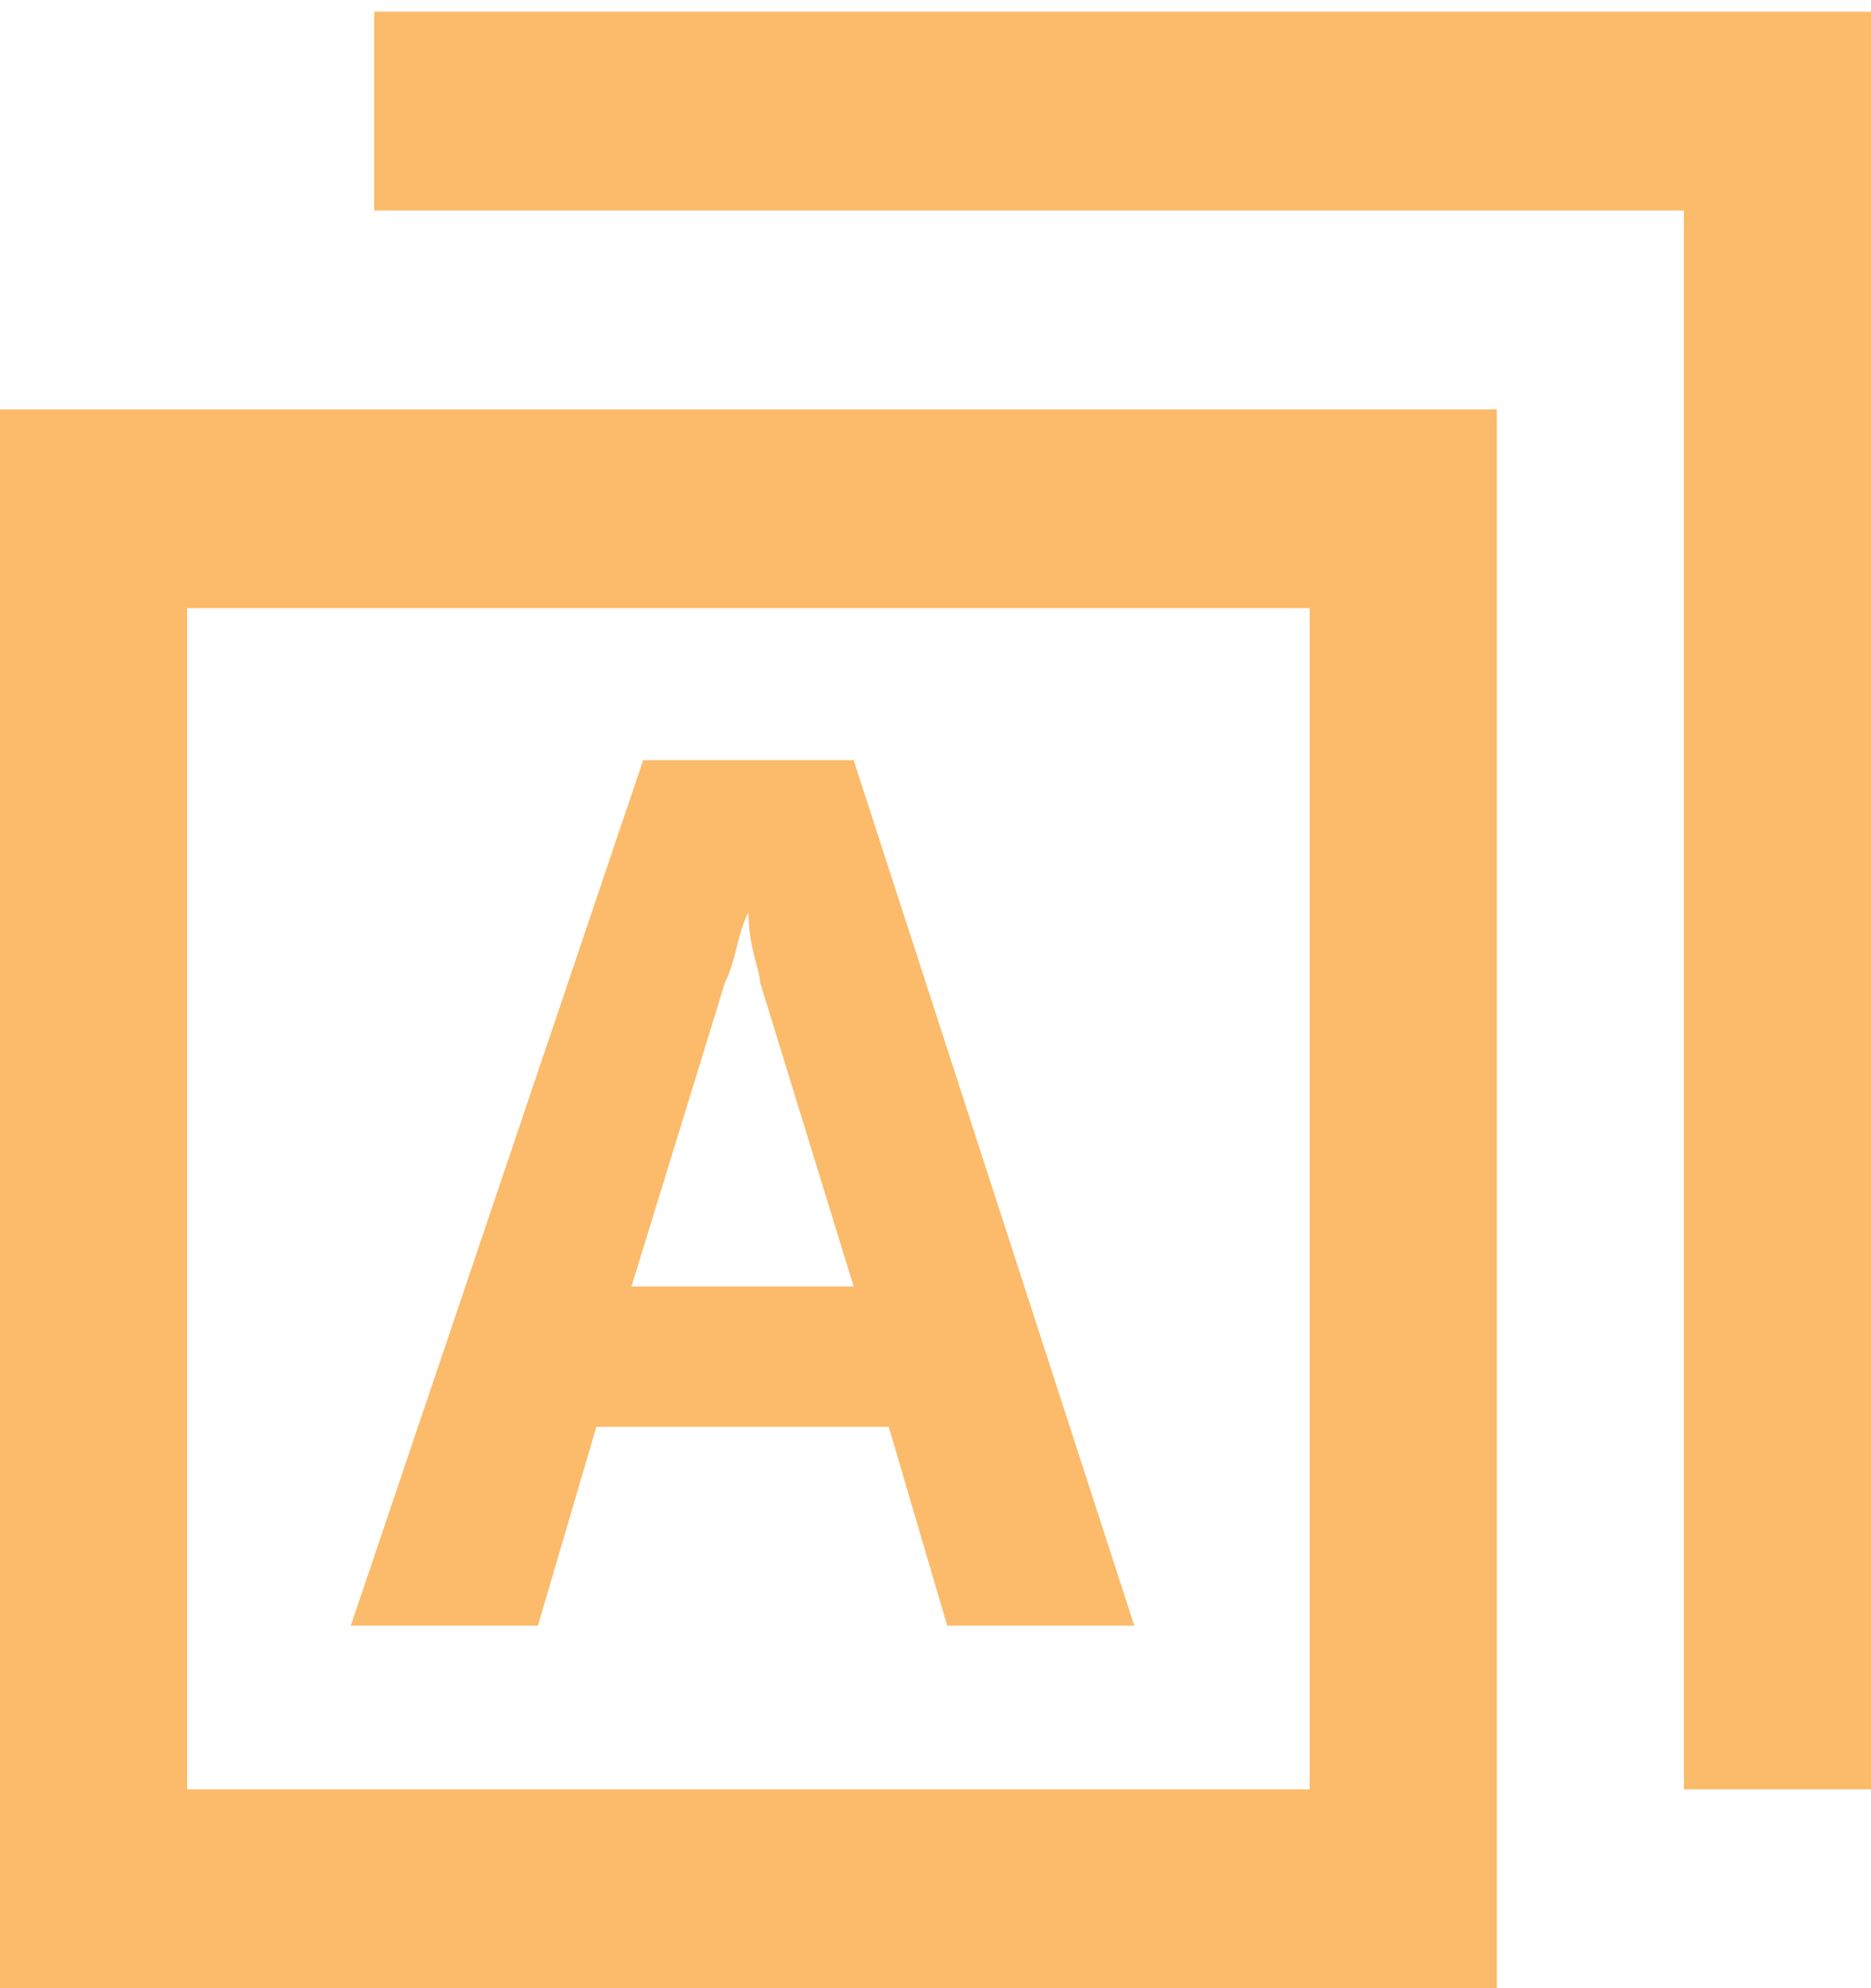 <?xml version="1.0" encoding="utf-8"?>
<!-- Generator: Adobe Illustrator 25.4.1, SVG Export Plug-In . SVG Version: 6.00 Build 0)  -->
<svg version="1.1" id="图层_1" xmlns="http://www.w3.org/2000/svg" xmlns:xlink="http://www.w3.org/1999/xlink" x="0px" y="0px"
	 viewBox="0 0 16 17" style="enable-background:new 0 0 16 17;" xml:space="preserve">
<style type="text/css">
	.st0{fill:#FBBB6A;}
</style>
<path id="形状" class="st0" d="M12.8,15.3V3.5H1.6v0H0v13.5h12.8L12.8,15.3L12.8,15.3z M1.6,15.3V5.2h9.6v10.1L1.6,15.3z
	 M15.1,0.1H3.2v1.7h11.2v13.5H16V0.1H15.1z M5.5,6.5L3,13.9h1.6l0.5-1.7h2.5l0.5,1.7h1.6L7.3,6.5H5.5z M5.4,11l0.8-2.6
	C6.3,8.2,6.3,8,6.4,7.8h0c0,0.3,0.1,0.5,0.1,0.6L7.3,11H5.4z"/>
</svg>

